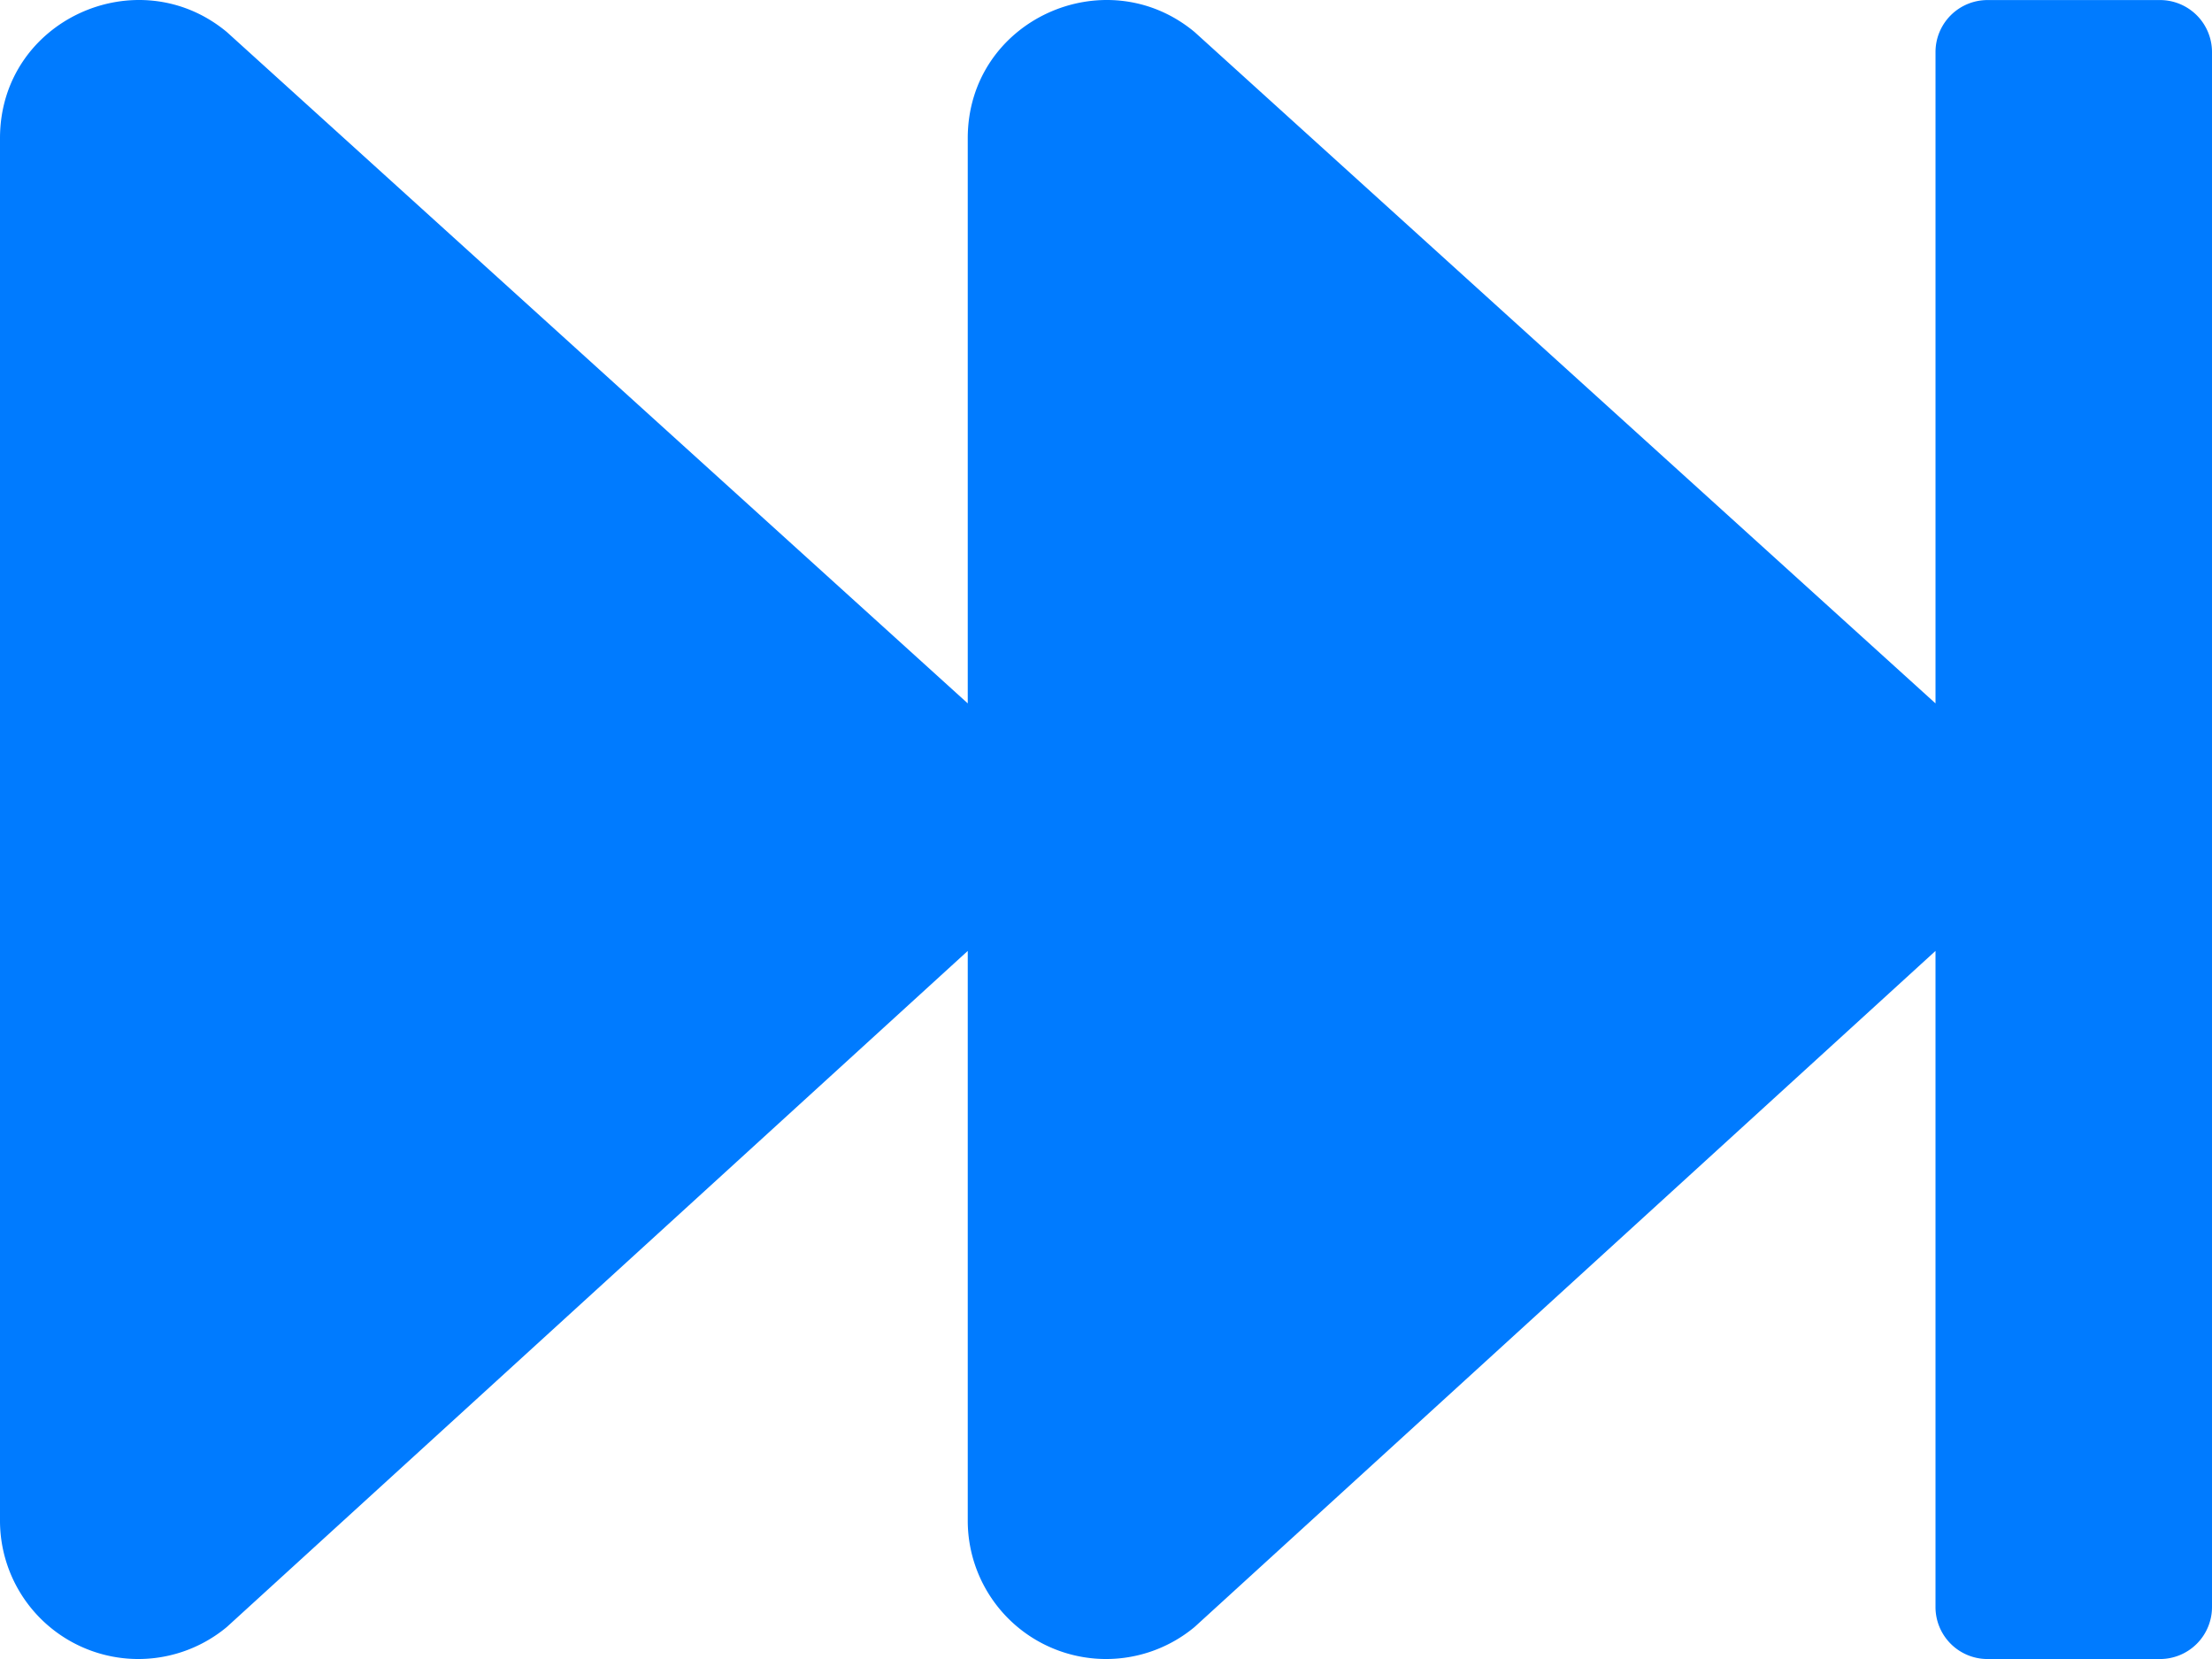 <svg xmlns="http://www.w3.org/2000/svg" width="220.663" height="165.522" viewBox="0 0 220.663 165.522">
  <path id="FontAwsome_fast-forward_" data-name="FontAwsome (fast-forward)" d="M220.663,69.168V224.322a5.187,5.187,0,0,1-5.172,5.172H198.252a5.187,5.187,0,0,1-5.172-5.172V158.856L119.167,226.3A13.8,13.8,0,0,1,96.54,215.7V158.856L22.627,226.3A13.8,13.8,0,0,1,0,215.7V77.788c0-11.809,13.748-17.972,22.627-10.6L96.54,134.161V77.788c0-11.809,13.748-17.972,22.627-10.6l73.914,66.975V69.168A5.187,5.187,0,0,1,198.252,64h17.239A5.187,5.187,0,0,1,220.663,69.168Z" transform="translate(0 -63.994)" fill="#007bff"/>
</svg>

